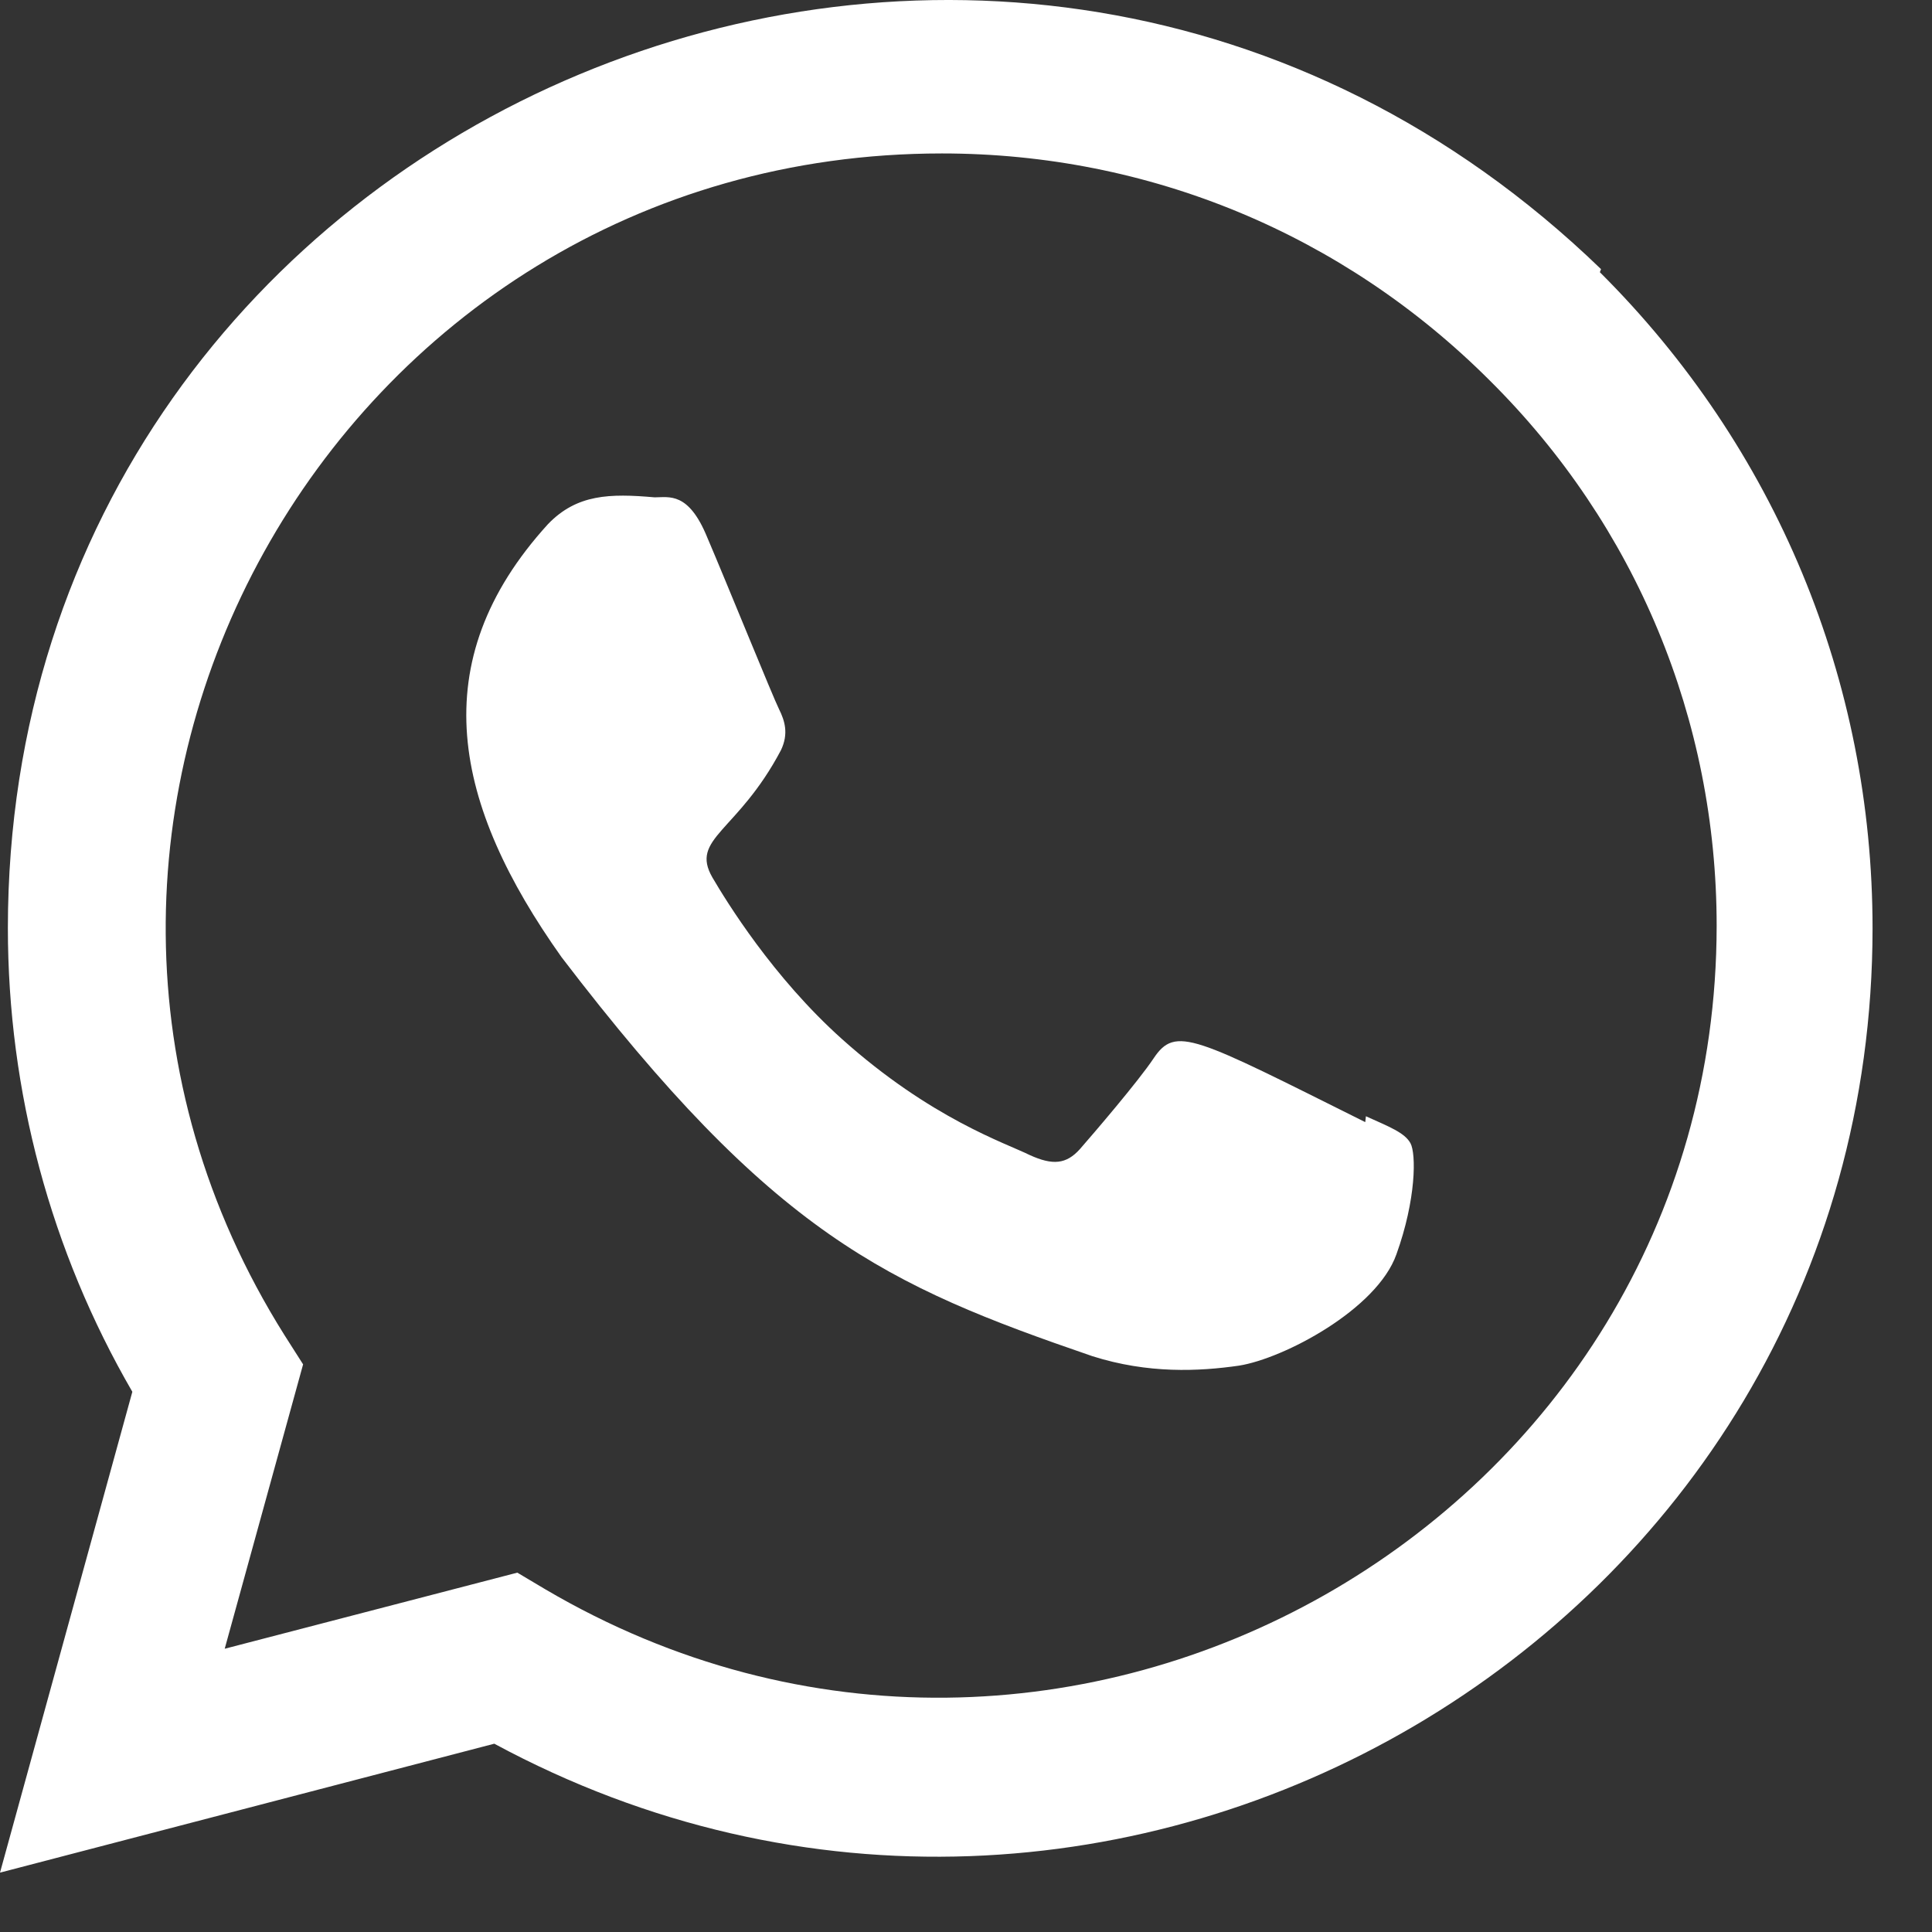 <?xml version="1.0" encoding="UTF-8"?> <svg xmlns="http://www.w3.org/2000/svg" width="26" height="26" viewBox="0 0 26 26" fill="none"><rect x="0" y="0" width="26" height="26" fill="#333333" stroke="none"/> <g clip-path="url(#clip0_5_1491)"> <path d="M18.382 15.022L18.373 15.101C16.064 13.95 15.822 13.797 15.524 14.244C15.317 14.554 14.715 15.256 14.533 15.464C14.349 15.669 14.166 15.685 13.855 15.543C13.54 15.386 12.528 15.055 11.332 13.984C10.399 13.149 9.773 12.125 9.588 11.81C9.281 11.279 9.925 11.203 10.51 10.095C10.615 9.874 10.562 9.701 10.484 9.544C10.405 9.387 9.779 7.843 9.516 7.228C9.264 6.615 9.005 6.693 8.81 6.693C8.206 6.64 7.764 6.649 7.374 7.054C5.679 8.917 6.107 10.838 7.557 12.881C10.406 16.611 11.925 17.298 14.701 18.251C15.451 18.489 16.134 18.456 16.675 18.378C17.278 18.282 18.53 17.621 18.792 16.881C19.059 16.14 19.059 15.526 18.981 15.384C18.903 15.243 18.697 15.164 18.382 15.022Z" fill="white"></path> <path d="M21.546 3.622C13.473 -4.183 0.111 1.478 0.106 12.488C0.106 14.689 0.682 16.835 1.781 18.73L0 25.201L6.652 23.466C14.952 27.949 25.196 21.996 25.2 12.494C25.2 9.16 23.898 6.021 21.53 3.663L21.546 3.622ZM23.102 12.46C23.096 20.474 14.298 25.48 7.34 21.389L6.962 21.164L3.024 22.188L4.079 18.361L3.828 17.967C-0.502 11.074 4.473 2.065 12.676 2.065C15.462 2.065 18.078 3.151 20.048 5.12C22.016 7.072 23.102 9.688 23.102 12.46Z" fill="white"></path> </g> <defs> <clipPath id="clip0_5_1491"> <rect width="25.2" height="25.2" fill="white"></rect> </clipPath> </defs> </svg> 